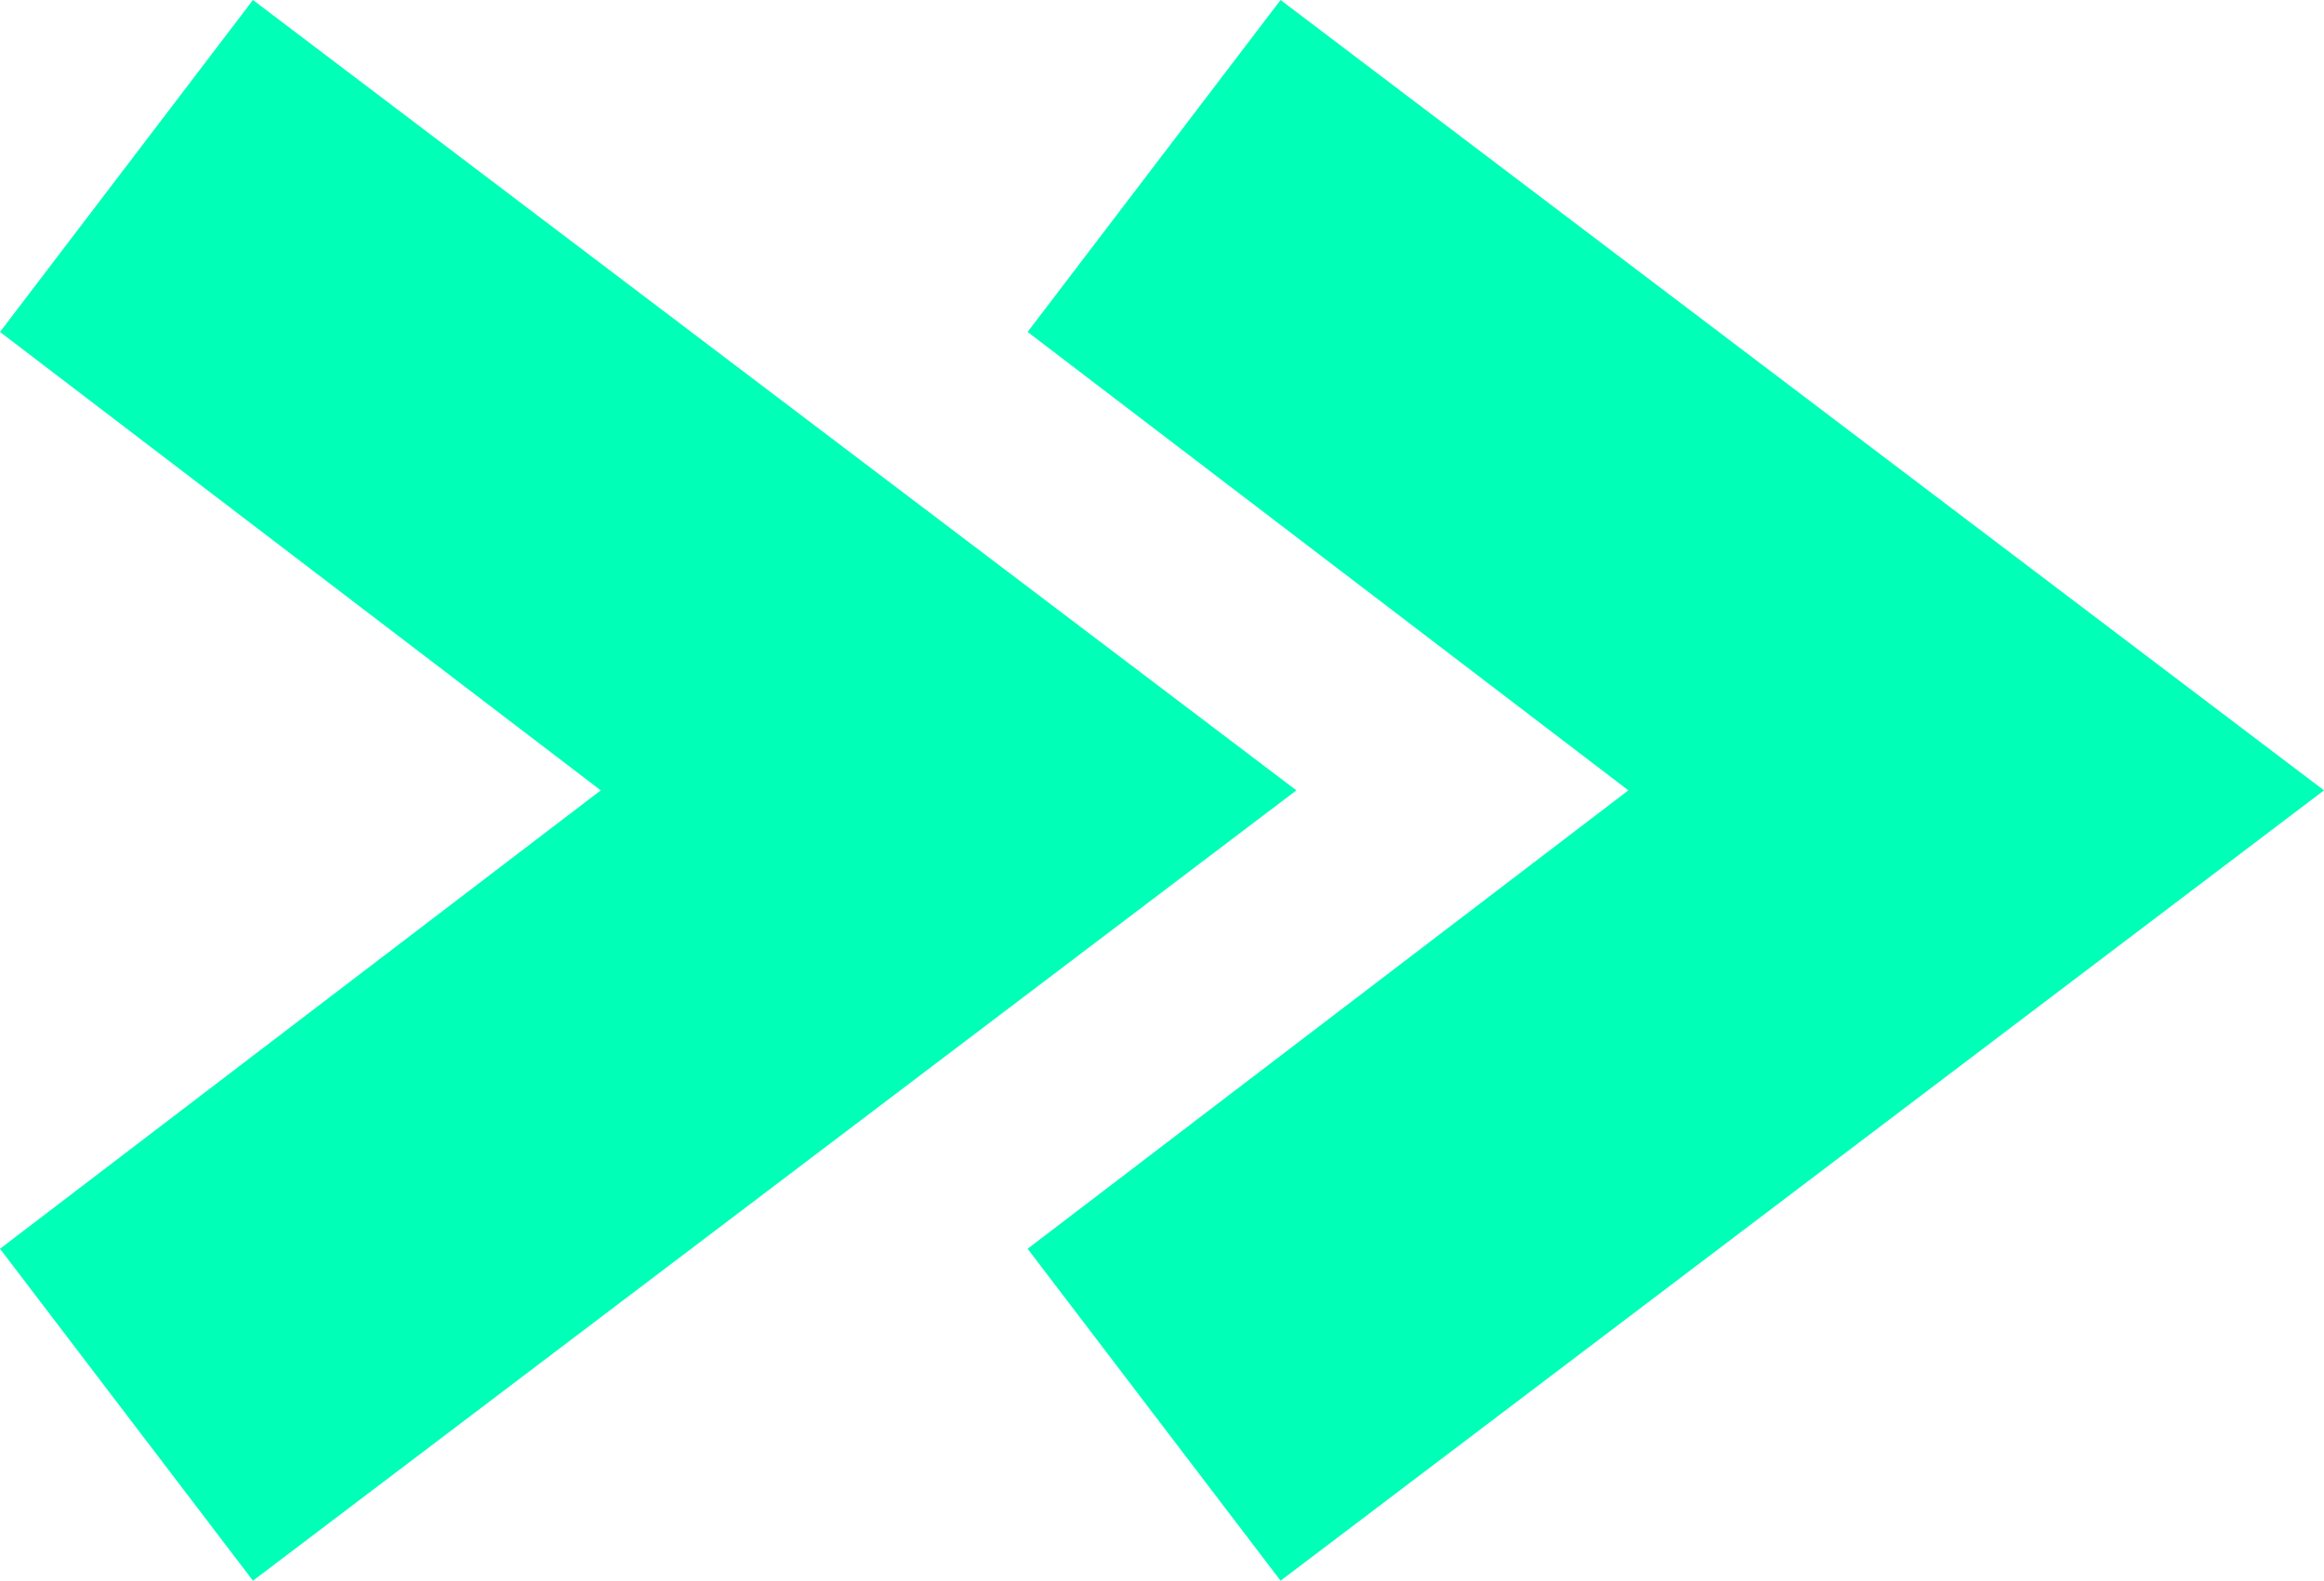 <?xml version="1.0" encoding="utf-8"?>
<!-- Generator: Adobe Illustrator 19.0.0, SVG Export Plug-In . SVG Version: 6.00 Build 0)  -->
<svg version="1.1" id="Layer_1" xmlns="http://www.w3.org/2000/svg" xmlns:xlink="http://www.w3.org/1999/xlink" x="0px" y="0px"
	 viewBox="0 0 29.4 20" style="enable-background:new 0 0 29.4 20;" xml:space="preserve">
<style type="text/css">
	.st0{fill:#00FFB7;}
</style>
<g id="XMLID_27_">
	<polygon id="XMLID_29_" class="st0" points="3.2,20 16.4,10 3.2,0 0,4.2 7.6,10 0,15.8 	"/>
	<polygon id="XMLID_28_" class="st0" points="13,4.2 20.6,10 13,15.8 16.2,20 29.4,10 16.2,0 	"/>
</g>
</svg>
